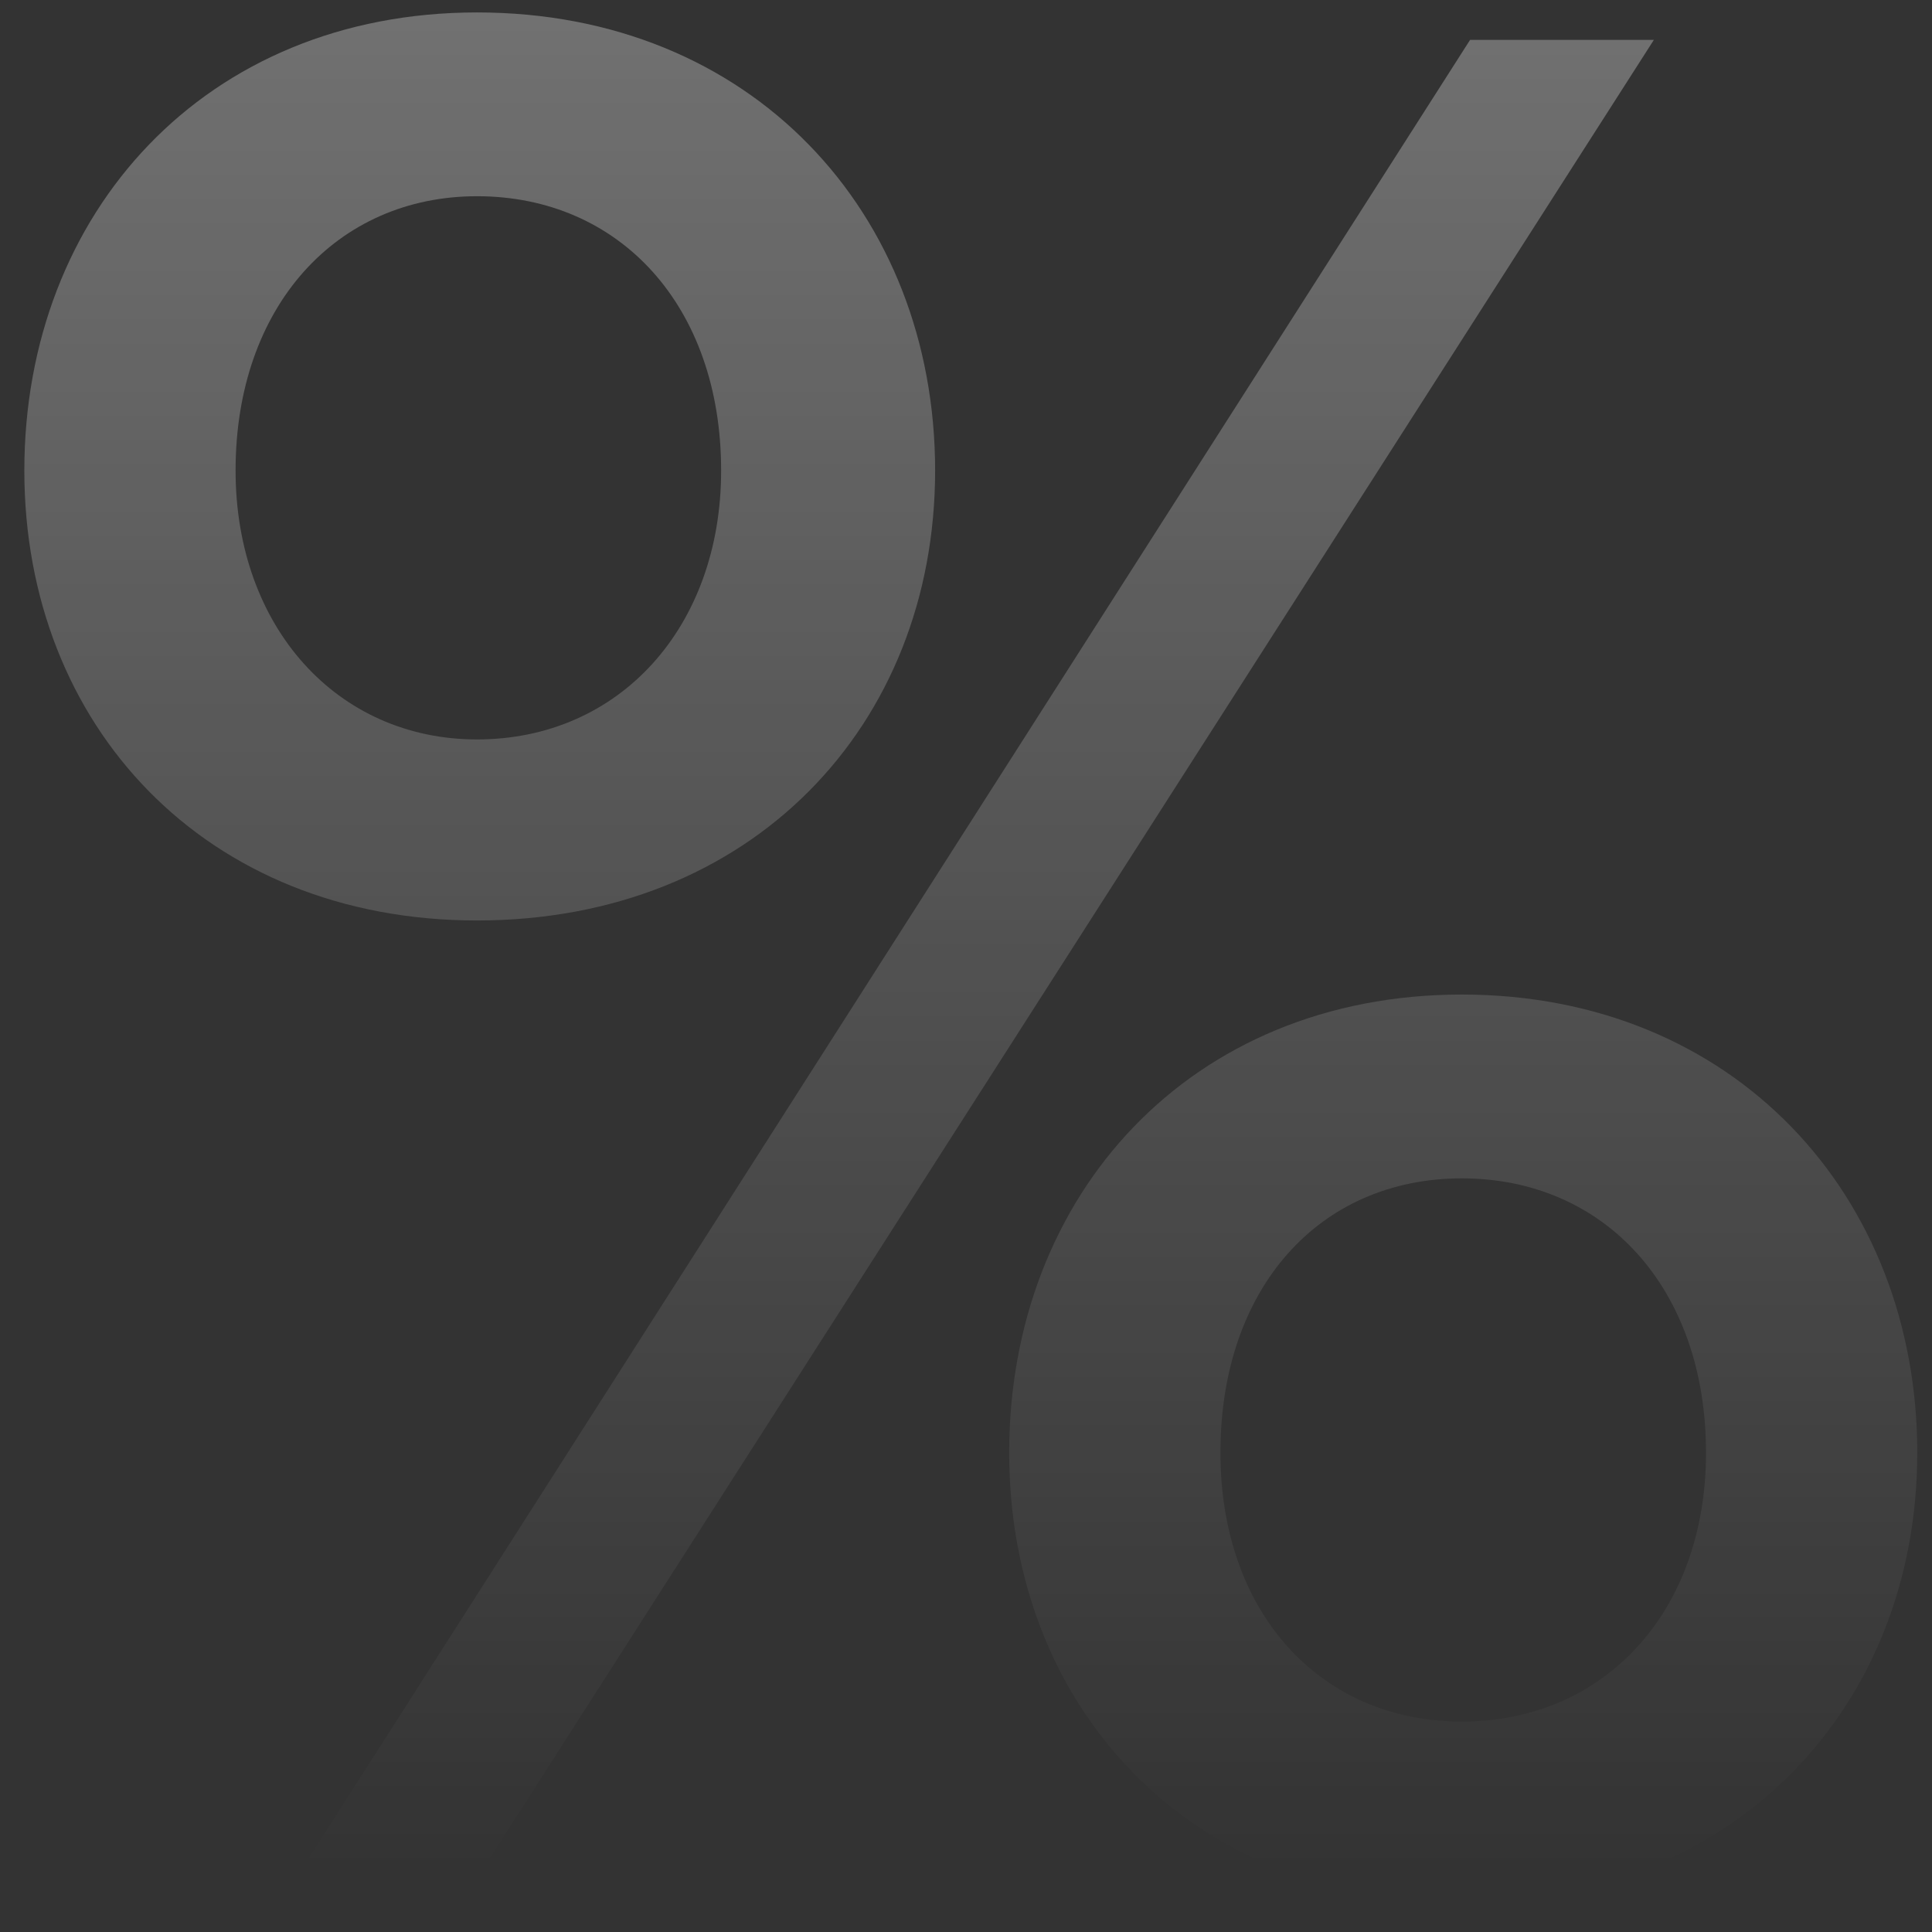 <?xml version="1.0" encoding="UTF-8"?> <svg xmlns="http://www.w3.org/2000/svg" width="62" height="62" viewBox="0 0 62 62" fill="none"><rect x="0" y="0" width="62" height="62" fill="#333333" stroke="none"/> <path opacity="0.3" d="M15.307 29.539C6.591 29.539 0.781 23.288 0.781 15.101C0.781 6.826 6.591 0.399 15.307 0.399C24.111 0.399 30.009 6.826 30.009 15.101C30.009 23.288 24.111 29.539 15.307 29.539ZM15.483 60H9.673L47.177 1.279H53.075L15.483 60ZM46.913 61.056C38.197 61.056 32.386 54.806 32.386 46.618C32.386 38.343 38.197 31.916 46.913 31.916C55.628 31.916 61.527 38.343 61.527 46.618C61.527 54.806 55.628 61.056 46.913 61.056ZM15.307 23.729C19.885 23.729 23.142 20.119 23.142 15.101C23.142 9.819 19.885 6.297 15.307 6.297C10.817 6.297 7.56 9.819 7.56 15.101C7.56 20.119 10.817 23.729 15.307 23.729ZM46.913 55.246C51.49 55.246 54.748 51.724 54.748 46.618C54.748 41.336 51.49 37.815 46.913 37.815C42.335 37.815 39.165 41.336 39.165 46.618C39.165 51.724 42.335 55.246 46.913 55.246Z" fill="url(#paint0_linear_243_10361)"></path> <defs> <linearGradient id="paint0_linear_243_10361" x1="15" y1="1" x2="15" y2="60" gradientUnits="userSpaceOnUse"> <stop stop-color="white"></stop> <stop offset="1" stop-color="white" stop-opacity="0"></stop> </linearGradient> </defs> </svg> 